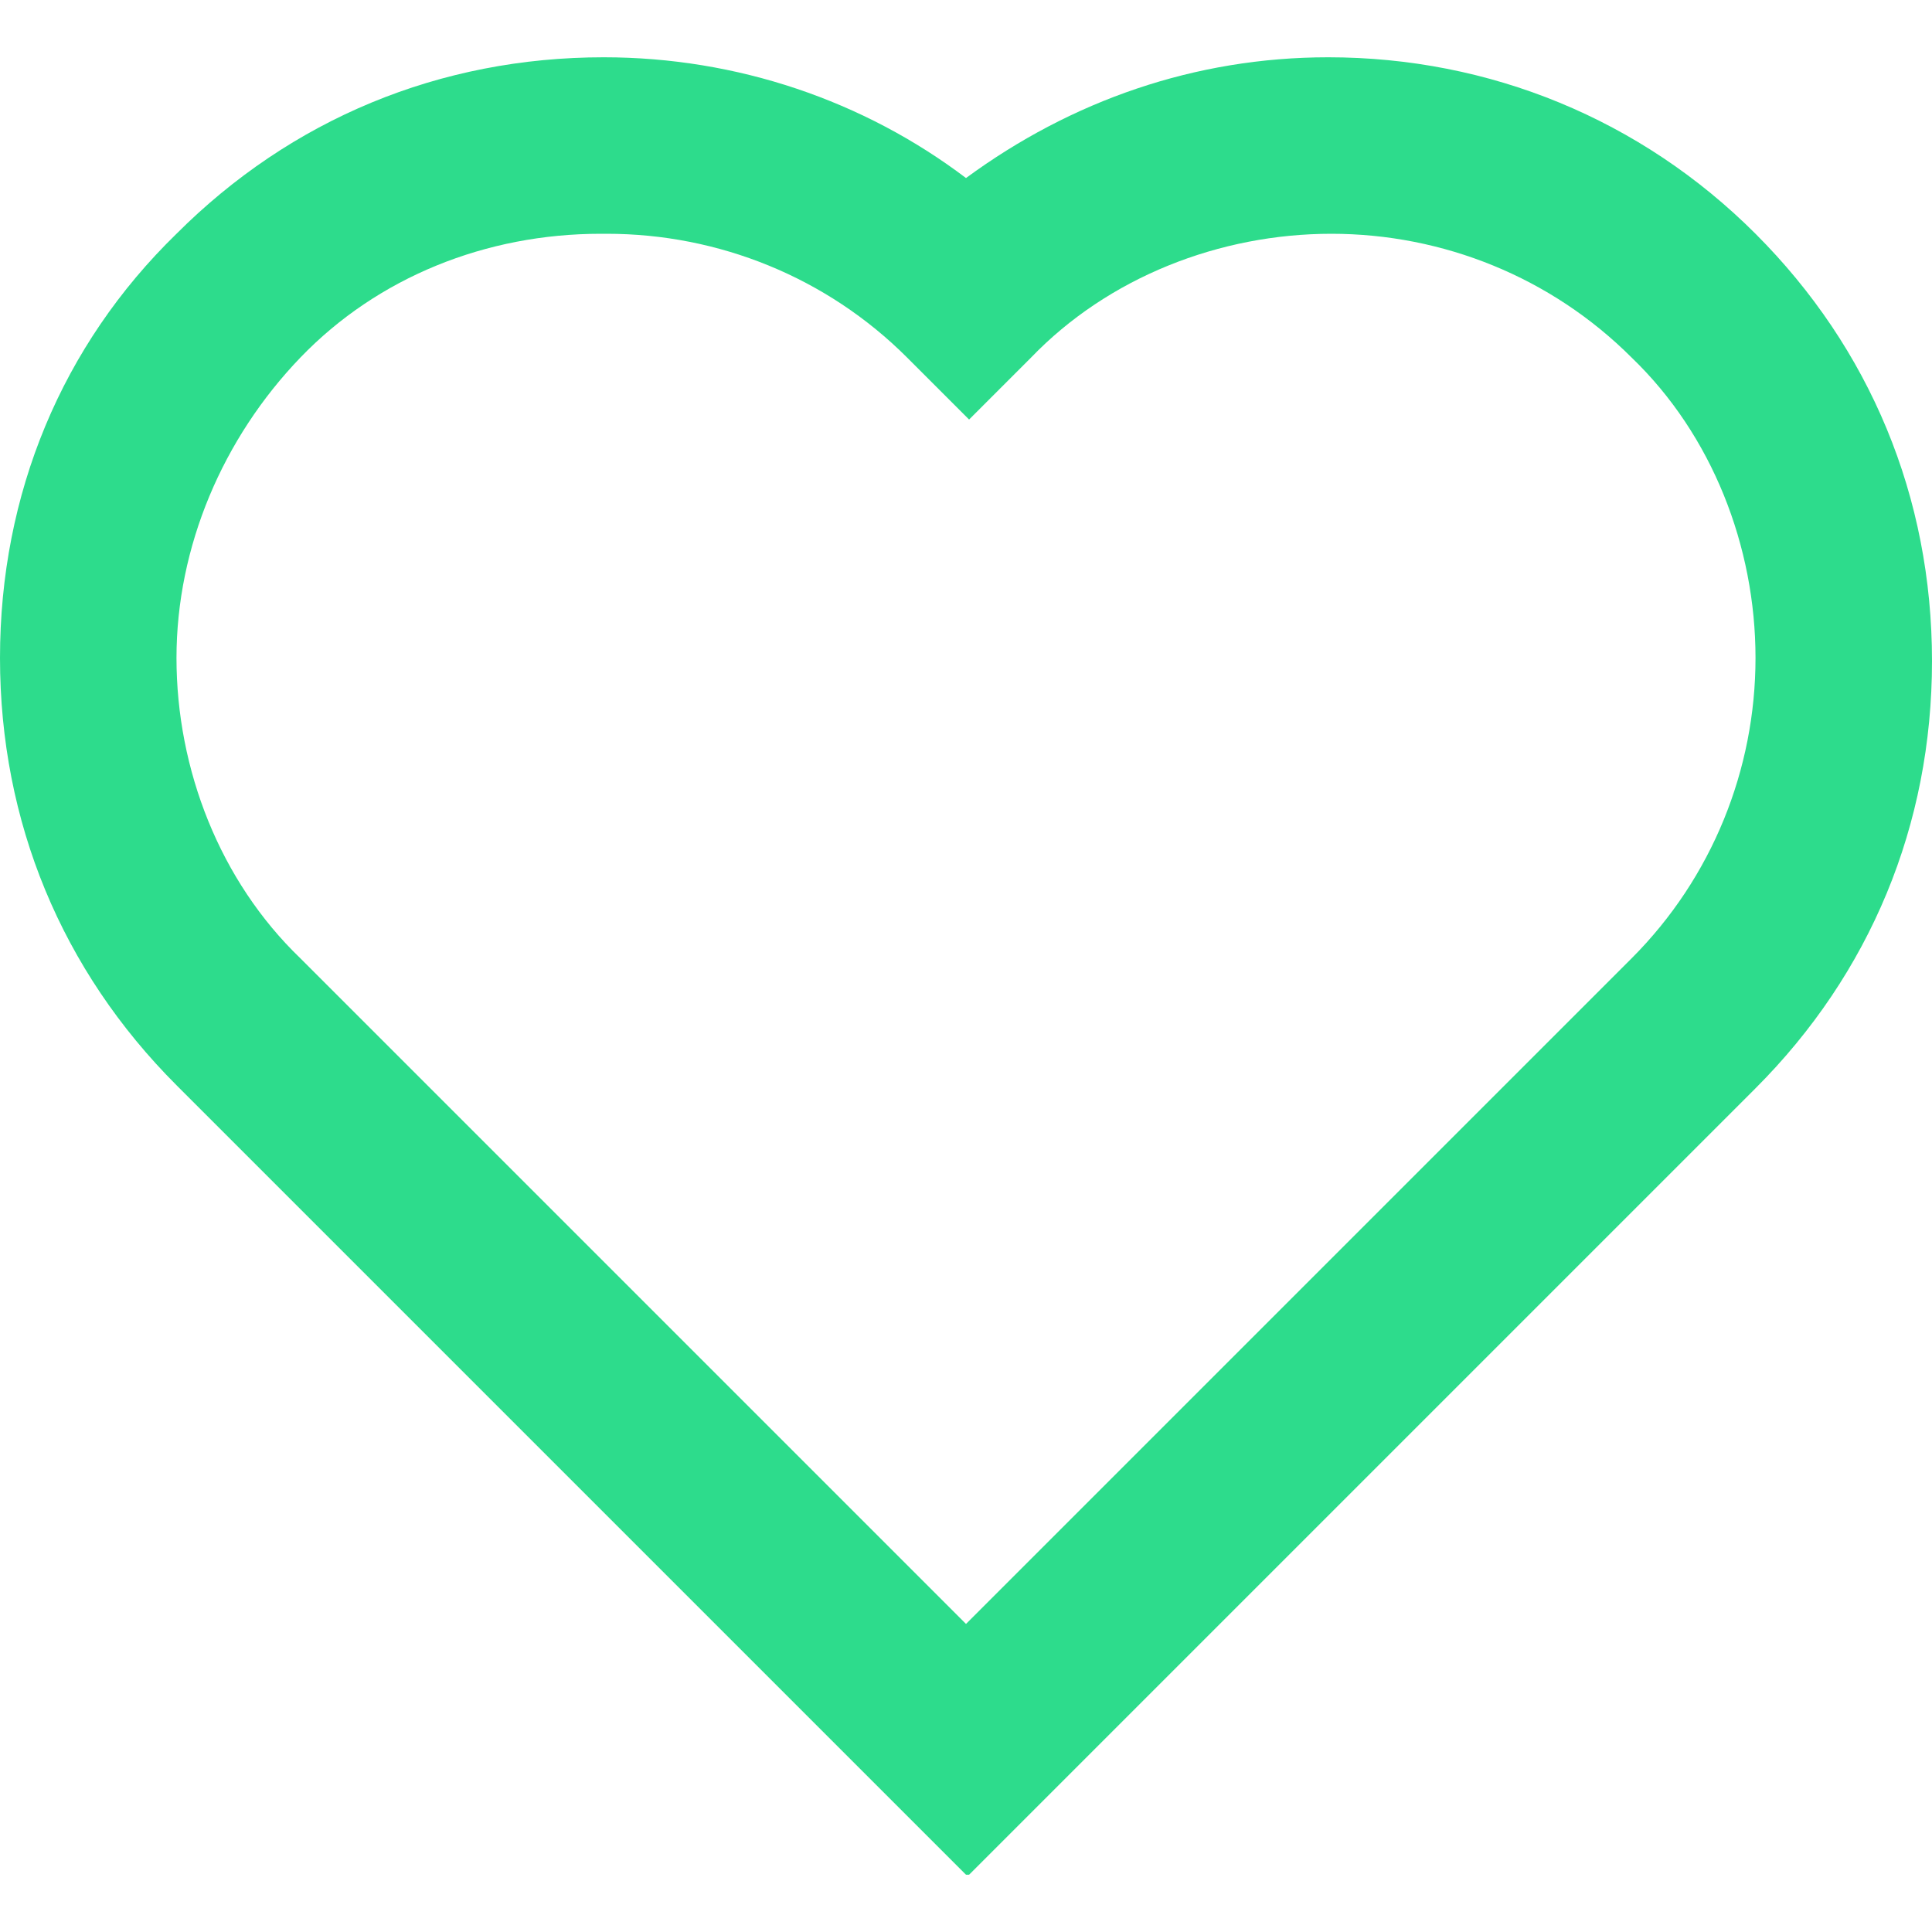 <svg width="20" height="20" viewBox="0 0 20 20" fill="none" xmlns="http://www.w3.org/2000/svg">
<g clip-path="url(#clip0_79_720)">
<path d="M10 19.407L1.827 11.234C0.641 10.048 0 8.51 0 6.811C0 5.112 0.641 3.574 1.827 2.42C3.013 1.234 4.551 0.593 6.25 0.593C7.628 0.593 8.942 1.042 10 1.843C11.09 1.042 12.372 0.593 13.75 0.593C15.417 0.593 16.987 1.234 18.173 2.42C19.359 3.606 20 5.144 20 6.843C20 8.542 19.359 10.08 18.173 11.266L10 19.439V19.407ZM6.218 2.42C5.032 2.42 3.91 2.869 3.109 3.702C2.308 4.535 1.827 5.657 1.827 6.811C1.827 7.965 2.276 9.119 3.109 9.92L10 16.811L16.891 9.92C17.724 9.086 18.173 7.965 18.173 6.811C18.173 5.657 17.724 4.503 16.891 3.702C16.058 2.869 14.936 2.42 13.782 2.42C12.628 2.42 11.474 2.869 10.673 3.702L10.032 4.343L9.391 3.702C8.558 2.869 7.436 2.42 6.282 2.42H6.218Z" fill="#2DDC8C"/>
</g>
<defs>
<clipPath id="clip0_79_720">
<rect width="20" height="18.814" fill="white" transform="translate(0 0.593)"/>
</clipPath>
</defs>
</svg>

